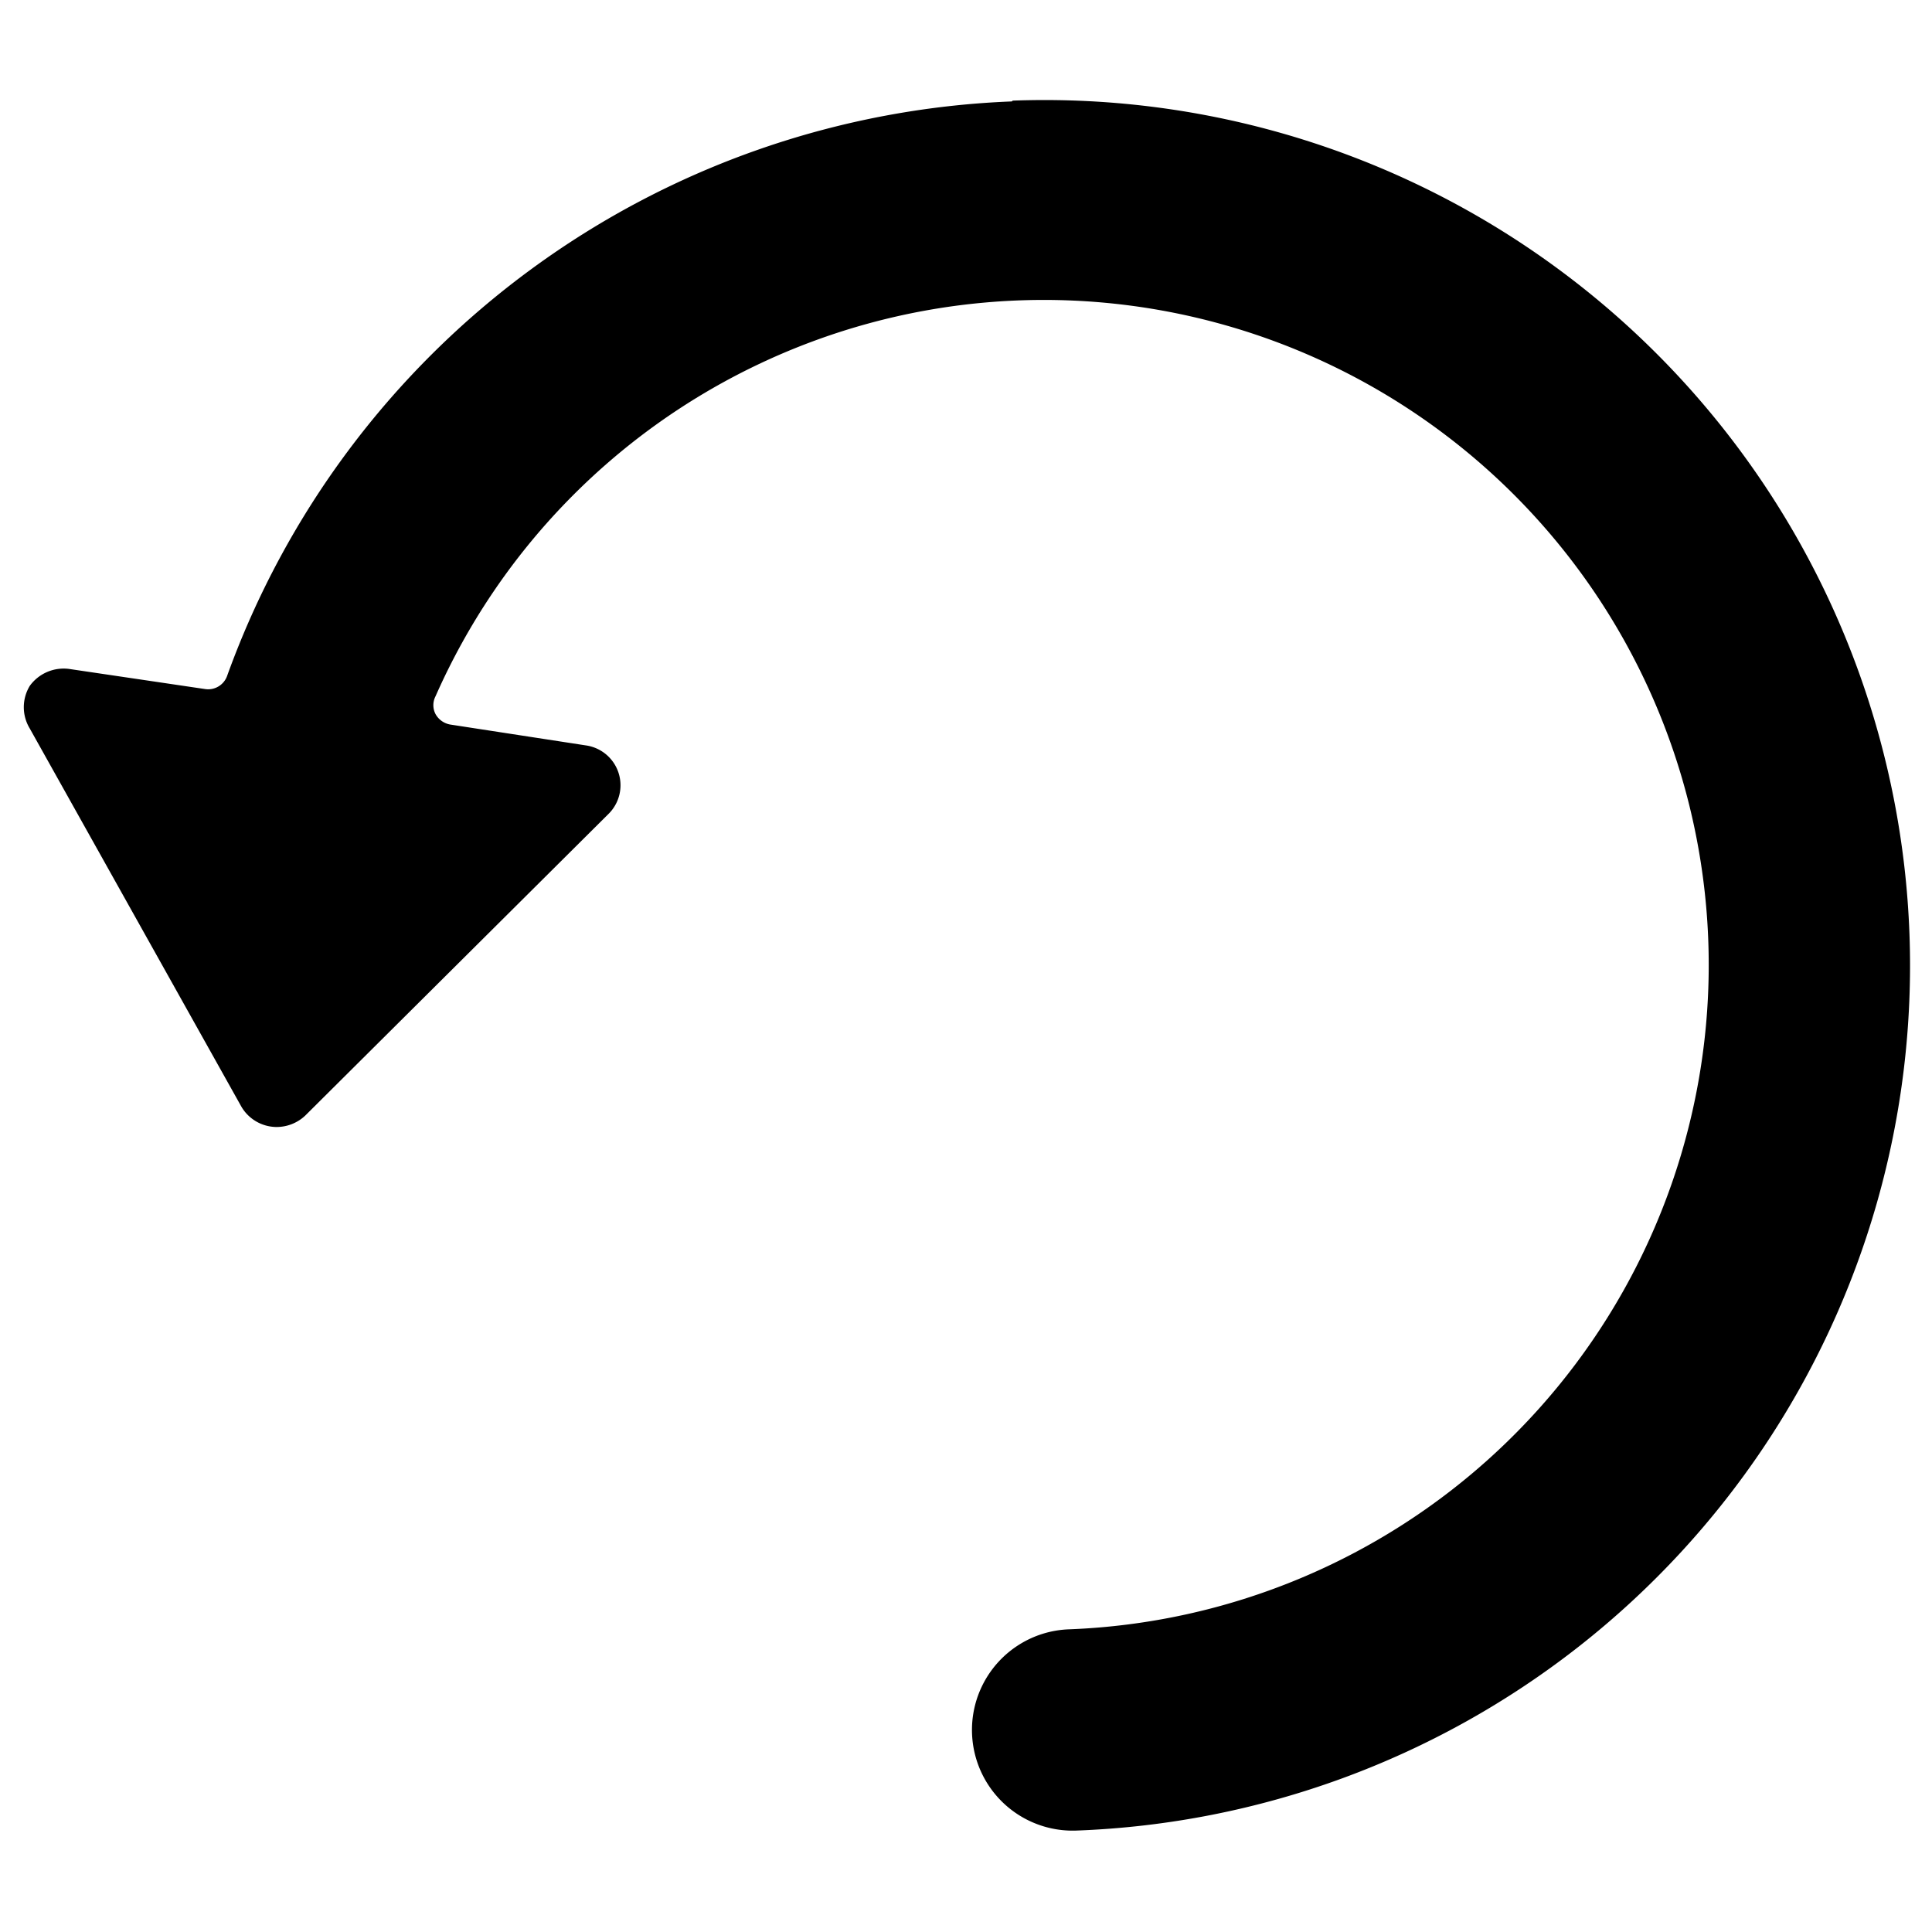 <svg xmlns="http://www.w3.org/2000/svg" viewBox="0 0 24 24"><path d="M12.57 1.26A10.81 10.81 0 0 0 2.82 8.4a0.25 0.25 0 0 1 -0.27 0.16L0.86 8.31a0.52 0.52 0 0 0 -0.49 0.21 0.51 0.51 0 0 0 0 0.53L3 13.75a0.51 0.51 0 0 0 0.43 0.25 0.52 0.52 0 0 0 0.36 -0.14l3.77 -3.75a0.5 0.5 0 0 0 -0.28 -0.85L5.59 9a0.26 0.26 0 0 1 -0.18 -0.13 0.24 0.24 0 0 1 0 -0.22 8.26 8.26 0 1 1 7.87 11.59 1.25 1.25 0 1 0 0.09 2.5 10.75 10.75 0 0 0 -0.79 -21.49Z" fill="#000000" stroke-width="1"></path></svg>